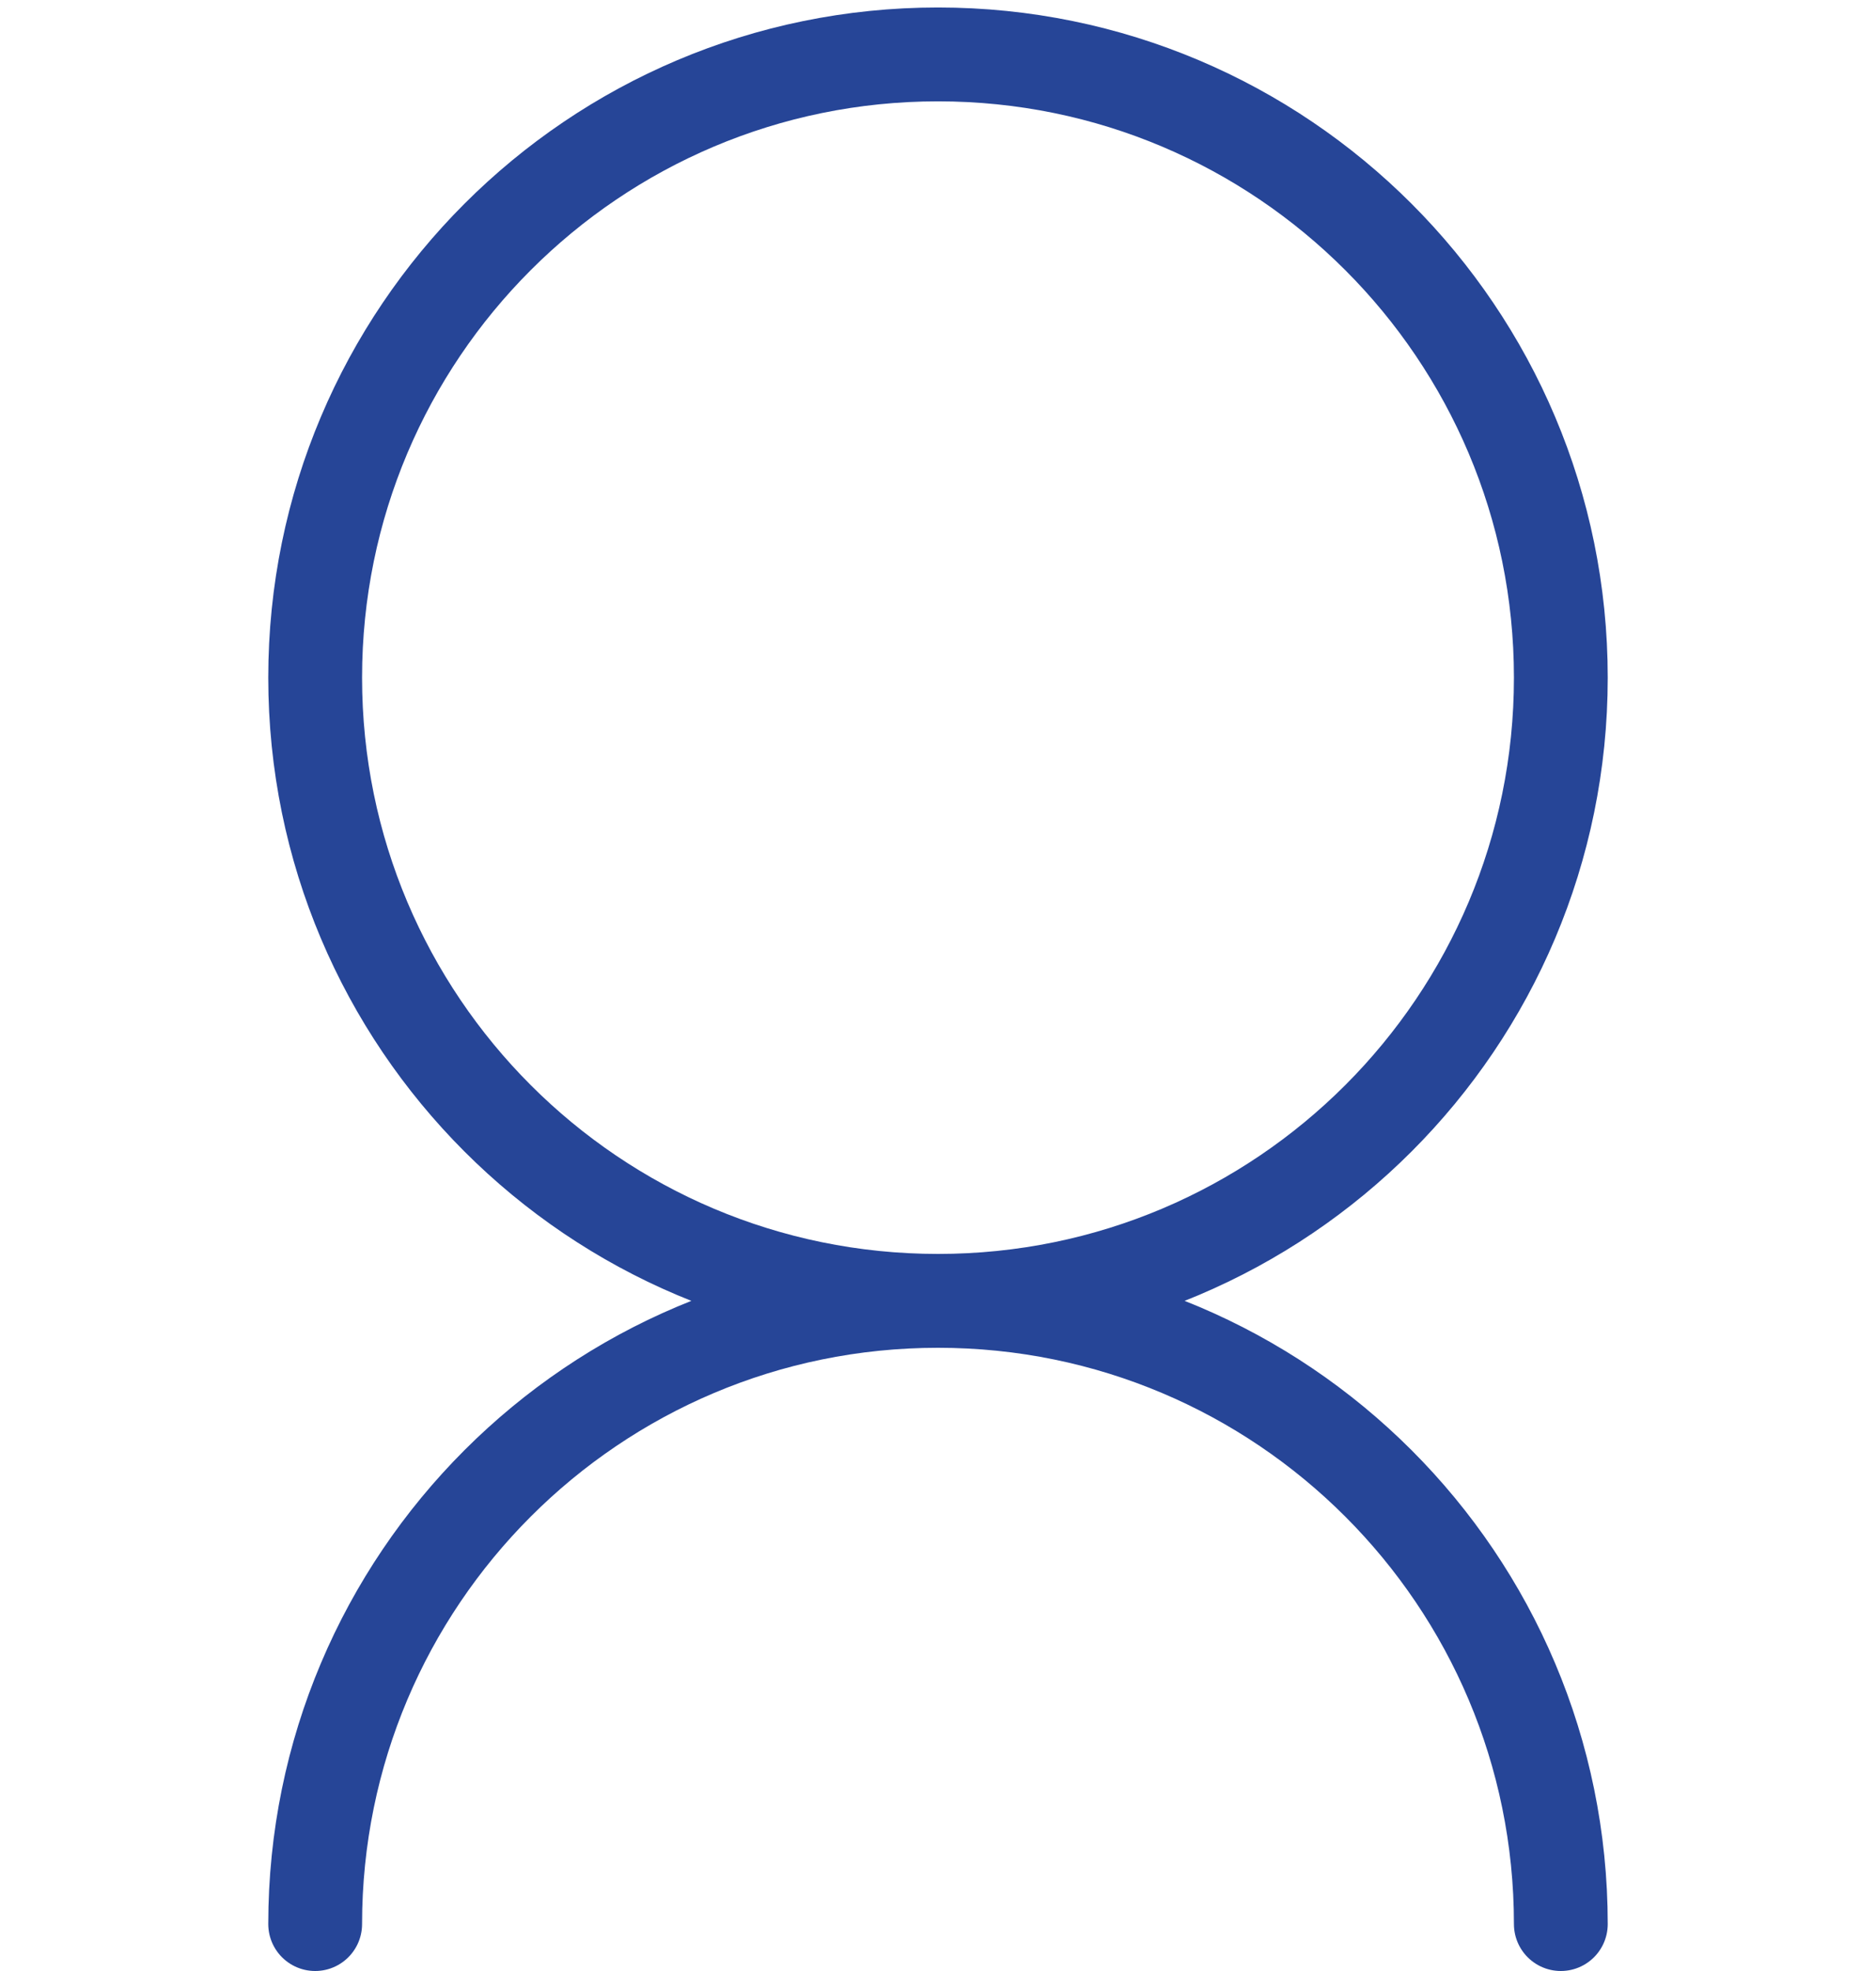 <svg width="80" height="84" viewBox="0 0 80 84" fill="none" xmlns="http://www.w3.org/2000/svg"><path d="M40 55.44C54.669 55.44 66.56 43.548 66.56 28.879C66.56 14.21 54.669 2.319 40 2.319C25.331 2.319 13.44 14.21 13.44 28.879C13.44 43.548 25.331 55.44 40 55.44ZM40 55.44C25.331 55.44 13.44 67.331 13.44 82M40 55.44C54.669 55.44 66.56 67.331 66.56 82" stroke="#264597" stroke-width="4" stroke-linecap="round" stroke-linejoin="round"/></svg>